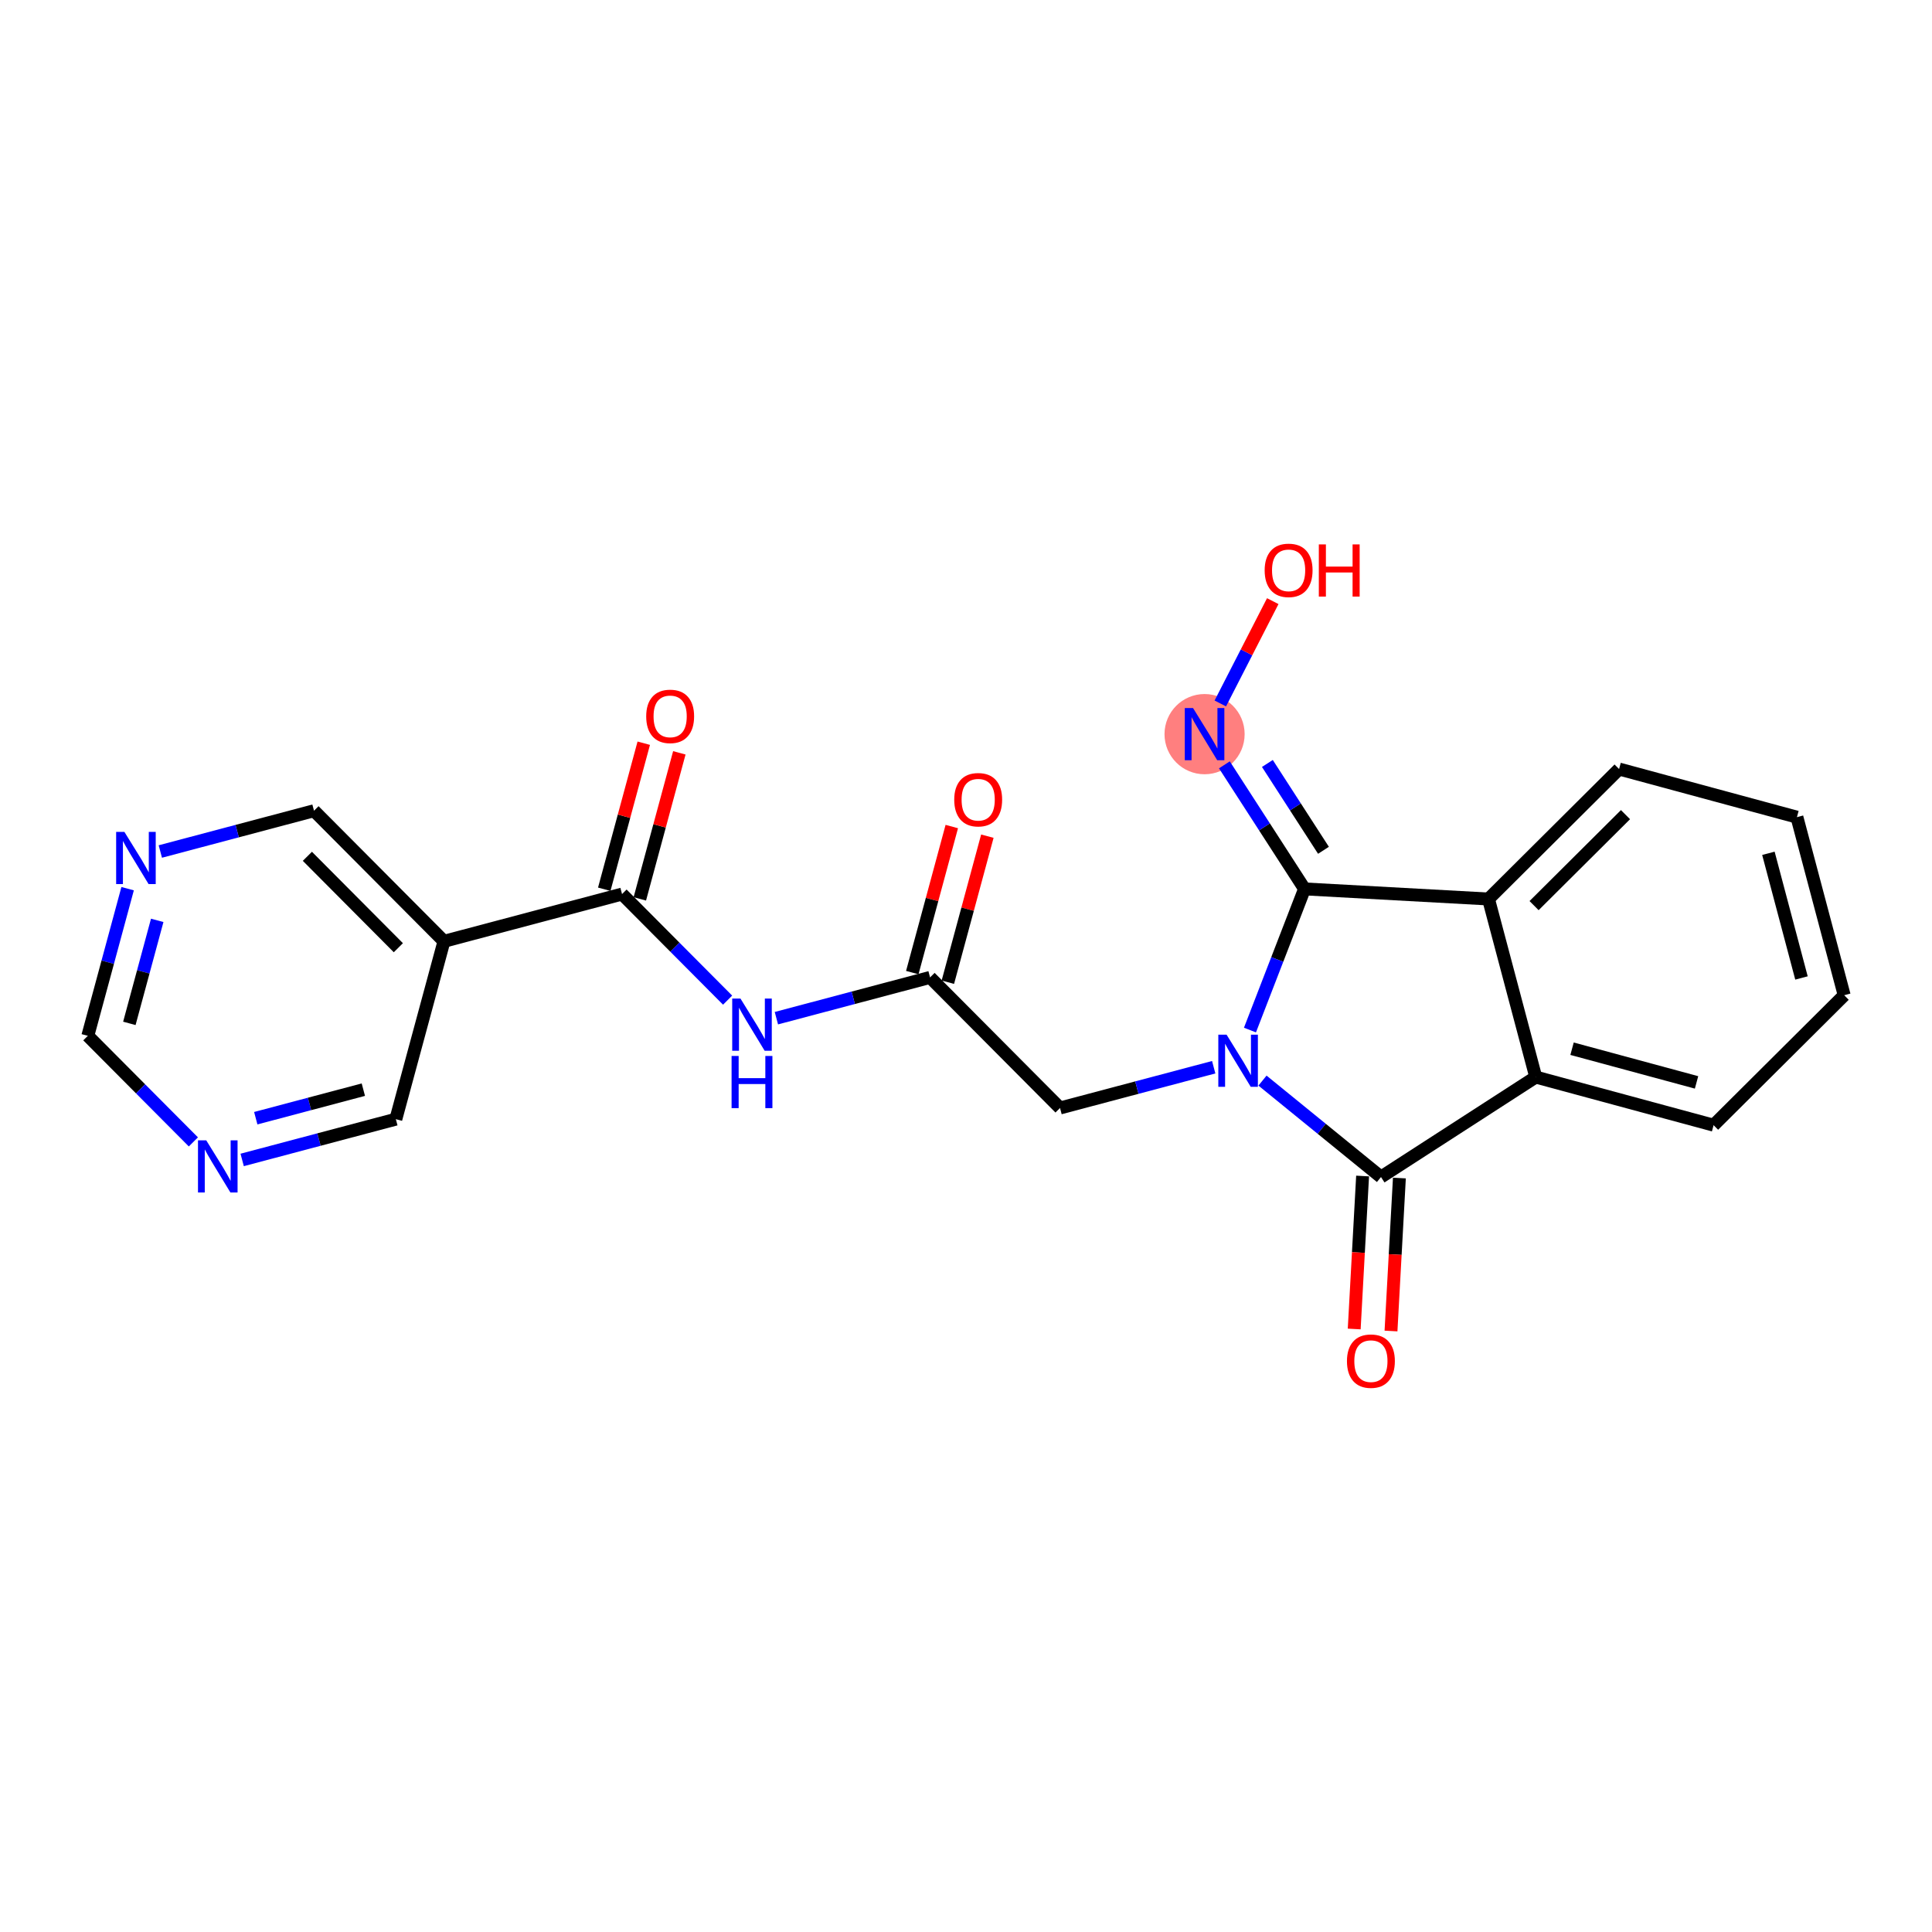 <?xml version='1.0' encoding='iso-8859-1'?>
<svg version='1.1' baseProfile='full'
              xmlns='http://www.w3.org/2000/svg'
                      xmlns:rdkit='http://www.rdkit.org/xml'
                      xmlns:xlink='http://www.w3.org/1999/xlink'
                  xml:space='preserve'
width='300px' height='300px' viewBox='0 0 300 300'>
<!-- END OF HEADER -->
<rect style='opacity:1.0;fill:#FFFFFF;stroke:none' width='300' height='300' x='0' y='0'> </rect>
<rect style='opacity:1.0;fill:#FFFFFF;stroke:none' width='300' height='300' x='0' y='0'> </rect>
<ellipse cx='187.046' cy='113.998' rx='5.722' ry='5.729'  style='fill:#FF7F7F;fill-rule:evenodd;stroke:#FF7F7F;stroke-width:1.0px;stroke-linecap:butt;stroke-linejoin:miter;stroke-opacity:1' />
<path class='bond-0 atom-0 atom-1' d='M 147.794,128.346 L 144.727,139.685' style='fill:none;fill-rule:evenodd;stroke:#FF0000;stroke-width:2.0px;stroke-linecap:butt;stroke-linejoin:miter;stroke-opacity:1' />
<path class='bond-0 atom-0 atom-1' d='M 144.727,139.685 L 141.659,151.024' style='fill:none;fill-rule:evenodd;stroke:#000000;stroke-width:2.0px;stroke-linecap:butt;stroke-linejoin:miter;stroke-opacity:1' />
<path class='bond-0 atom-0 atom-1' d='M 153.317,129.841 L 150.25,141.179' style='fill:none;fill-rule:evenodd;stroke:#FF0000;stroke-width:2.0px;stroke-linecap:butt;stroke-linejoin:miter;stroke-opacity:1' />
<path class='bond-0 atom-0 atom-1' d='M 150.25,141.179 L 147.182,152.518' style='fill:none;fill-rule:evenodd;stroke:#000000;stroke-width:2.0px;stroke-linecap:butt;stroke-linejoin:miter;stroke-opacity:1' />
<path class='bond-1 atom-1 atom-2' d='M 144.42,151.771 L 164.6,172.049' style='fill:none;fill-rule:evenodd;stroke:#000000;stroke-width:2.0px;stroke-linecap:butt;stroke-linejoin:miter;stroke-opacity:1' />
<path class='bond-14 atom-1 atom-15' d='M 144.42,151.771 L 132.489,154.937' style='fill:none;fill-rule:evenodd;stroke:#000000;stroke-width:2.0px;stroke-linecap:butt;stroke-linejoin:miter;stroke-opacity:1' />
<path class='bond-14 atom-1 atom-15' d='M 132.489,154.937 L 120.557,158.103' style='fill:none;fill-rule:evenodd;stroke:#0000FF;stroke-width:2.0px;stroke-linecap:butt;stroke-linejoin:miter;stroke-opacity:1' />
<path class='bond-2 atom-2 atom-3' d='M 164.6,172.049 L 176.532,168.883' style='fill:none;fill-rule:evenodd;stroke:#000000;stroke-width:2.0px;stroke-linecap:butt;stroke-linejoin:miter;stroke-opacity:1' />
<path class='bond-2 atom-2 atom-3' d='M 176.532,168.883 L 188.464,165.717' style='fill:none;fill-rule:evenodd;stroke:#0000FF;stroke-width:2.0px;stroke-linecap:butt;stroke-linejoin:miter;stroke-opacity:1' />
<path class='bond-3 atom-3 atom-4' d='M 196.039,167.794 L 205.24,175.282' style='fill:none;fill-rule:evenodd;stroke:#0000FF;stroke-width:2.0px;stroke-linecap:butt;stroke-linejoin:miter;stroke-opacity:1' />
<path class='bond-3 atom-3 atom-4' d='M 205.24,175.282 L 214.44,182.769' style='fill:none;fill-rule:evenodd;stroke:#000000;stroke-width:2.0px;stroke-linecap:butt;stroke-linejoin:miter;stroke-opacity:1' />
<path class='bond-23 atom-12 atom-3' d='M 202.568,138.029 L 198.331,148.987' style='fill:none;fill-rule:evenodd;stroke:#000000;stroke-width:2.0px;stroke-linecap:butt;stroke-linejoin:miter;stroke-opacity:1' />
<path class='bond-23 atom-12 atom-3' d='M 198.331,148.987 L 194.094,159.946' style='fill:none;fill-rule:evenodd;stroke:#0000FF;stroke-width:2.0px;stroke-linecap:butt;stroke-linejoin:miter;stroke-opacity:1' />
<path class='bond-4 atom-4 atom-5' d='M 211.584,182.612 L 210.932,194.489' style='fill:none;fill-rule:evenodd;stroke:#000000;stroke-width:2.0px;stroke-linecap:butt;stroke-linejoin:miter;stroke-opacity:1' />
<path class='bond-4 atom-4 atom-5' d='M 210.932,194.489 L 210.281,206.366' style='fill:none;fill-rule:evenodd;stroke:#FF0000;stroke-width:2.0px;stroke-linecap:butt;stroke-linejoin:miter;stroke-opacity:1' />
<path class='bond-4 atom-4 atom-5' d='M 217.297,182.926 L 216.645,194.802' style='fill:none;fill-rule:evenodd;stroke:#000000;stroke-width:2.0px;stroke-linecap:butt;stroke-linejoin:miter;stroke-opacity:1' />
<path class='bond-4 atom-4 atom-5' d='M 216.645,194.802 L 215.994,206.679' style='fill:none;fill-rule:evenodd;stroke:#FF0000;stroke-width:2.0px;stroke-linecap:butt;stroke-linejoin:miter;stroke-opacity:1' />
<path class='bond-5 atom-4 atom-6' d='M 214.44,182.769 L 238.471,167.246' style='fill:none;fill-rule:evenodd;stroke:#000000;stroke-width:2.0px;stroke-linecap:butt;stroke-linejoin:miter;stroke-opacity:1' />
<path class='bond-6 atom-6 atom-7' d='M 238.471,167.246 L 266.086,174.718' style='fill:none;fill-rule:evenodd;stroke:#000000;stroke-width:2.0px;stroke-linecap:butt;stroke-linejoin:miter;stroke-opacity:1' />
<path class='bond-6 atom-6 atom-7' d='M 244.107,162.844 L 263.438,168.074' style='fill:none;fill-rule:evenodd;stroke:#000000;stroke-width:2.0px;stroke-linecap:butt;stroke-linejoin:miter;stroke-opacity:1' />
<path class='bond-25 atom-11 atom-6' d='M 231.133,139.595 L 238.471,167.246' style='fill:none;fill-rule:evenodd;stroke:#000000;stroke-width:2.0px;stroke-linecap:butt;stroke-linejoin:miter;stroke-opacity:1' />
<path class='bond-7 atom-7 atom-8' d='M 266.086,174.718 L 286.364,154.538' style='fill:none;fill-rule:evenodd;stroke:#000000;stroke-width:2.0px;stroke-linecap:butt;stroke-linejoin:miter;stroke-opacity:1' />
<path class='bond-8 atom-8 atom-9' d='M 286.364,154.538 L 279.026,126.887' style='fill:none;fill-rule:evenodd;stroke:#000000;stroke-width:2.0px;stroke-linecap:butt;stroke-linejoin:miter;stroke-opacity:1' />
<path class='bond-8 atom-8 atom-9' d='M 279.733,151.858 L 274.597,132.502' style='fill:none;fill-rule:evenodd;stroke:#000000;stroke-width:2.0px;stroke-linecap:butt;stroke-linejoin:miter;stroke-opacity:1' />
<path class='bond-9 atom-9 atom-10' d='M 279.026,126.887 L 251.411,119.415' style='fill:none;fill-rule:evenodd;stroke:#000000;stroke-width:2.0px;stroke-linecap:butt;stroke-linejoin:miter;stroke-opacity:1' />
<path class='bond-10 atom-10 atom-11' d='M 251.411,119.415 L 231.133,139.595' style='fill:none;fill-rule:evenodd;stroke:#000000;stroke-width:2.0px;stroke-linecap:butt;stroke-linejoin:miter;stroke-opacity:1' />
<path class='bond-10 atom-10 atom-11' d='M 252.406,126.498 L 238.211,140.624' style='fill:none;fill-rule:evenodd;stroke:#000000;stroke-width:2.0px;stroke-linecap:butt;stroke-linejoin:miter;stroke-opacity:1' />
<path class='bond-11 atom-11 atom-12' d='M 231.133,139.595 L 202.568,138.029' style='fill:none;fill-rule:evenodd;stroke:#000000;stroke-width:2.0px;stroke-linecap:butt;stroke-linejoin:miter;stroke-opacity:1' />
<path class='bond-12 atom-12 atom-13' d='M 202.568,138.029 L 196.346,128.397' style='fill:none;fill-rule:evenodd;stroke:#000000;stroke-width:2.0px;stroke-linecap:butt;stroke-linejoin:miter;stroke-opacity:1' />
<path class='bond-12 atom-12 atom-13' d='M 196.346,128.397 L 190.124,118.764' style='fill:none;fill-rule:evenodd;stroke:#0000FF;stroke-width:2.0px;stroke-linecap:butt;stroke-linejoin:miter;stroke-opacity:1' />
<path class='bond-12 atom-12 atom-13' d='M 205.508,132.034 L 201.152,125.292' style='fill:none;fill-rule:evenodd;stroke:#000000;stroke-width:2.0px;stroke-linecap:butt;stroke-linejoin:miter;stroke-opacity:1' />
<path class='bond-12 atom-12 atom-13' d='M 201.152,125.292 L 196.797,118.549' style='fill:none;fill-rule:evenodd;stroke:#0000FF;stroke-width:2.0px;stroke-linecap:butt;stroke-linejoin:miter;stroke-opacity:1' />
<path class='bond-13 atom-13 atom-14' d='M 189.489,109.232 L 193.561,101.288' style='fill:none;fill-rule:evenodd;stroke:#0000FF;stroke-width:2.0px;stroke-linecap:butt;stroke-linejoin:miter;stroke-opacity:1' />
<path class='bond-13 atom-13 atom-14' d='M 193.561,101.288 L 197.633,93.344' style='fill:none;fill-rule:evenodd;stroke:#FF0000;stroke-width:2.0px;stroke-linecap:butt;stroke-linejoin:miter;stroke-opacity:1' />
<path class='bond-15 atom-15 atom-16' d='M 112.982,155.302 L 104.786,147.066' style='fill:none;fill-rule:evenodd;stroke:#0000FF;stroke-width:2.0px;stroke-linecap:butt;stroke-linejoin:miter;stroke-opacity:1' />
<path class='bond-15 atom-15 atom-16' d='M 104.786,147.066 L 96.59,138.83' style='fill:none;fill-rule:evenodd;stroke:#000000;stroke-width:2.0px;stroke-linecap:butt;stroke-linejoin:miter;stroke-opacity:1' />
<path class='bond-16 atom-16 atom-17' d='M 99.351,139.577 L 102.419,128.239' style='fill:none;fill-rule:evenodd;stroke:#000000;stroke-width:2.0px;stroke-linecap:butt;stroke-linejoin:miter;stroke-opacity:1' />
<path class='bond-16 atom-16 atom-17' d='M 102.419,128.239 L 105.487,116.9' style='fill:none;fill-rule:evenodd;stroke:#FF0000;stroke-width:2.0px;stroke-linecap:butt;stroke-linejoin:miter;stroke-opacity:1' />
<path class='bond-16 atom-16 atom-17' d='M 93.828,138.083 L 96.896,126.744' style='fill:none;fill-rule:evenodd;stroke:#000000;stroke-width:2.0px;stroke-linecap:butt;stroke-linejoin:miter;stroke-opacity:1' />
<path class='bond-16 atom-16 atom-17' d='M 96.896,126.744 L 99.963,115.406' style='fill:none;fill-rule:evenodd;stroke:#FF0000;stroke-width:2.0px;stroke-linecap:butt;stroke-linejoin:miter;stroke-opacity:1' />
<path class='bond-17 atom-16 atom-18' d='M 96.59,138.83 L 68.939,146.167' style='fill:none;fill-rule:evenodd;stroke:#000000;stroke-width:2.0px;stroke-linecap:butt;stroke-linejoin:miter;stroke-opacity:1' />
<path class='bond-18 atom-18 atom-19' d='M 68.939,146.167 L 48.759,125.889' style='fill:none;fill-rule:evenodd;stroke:#000000;stroke-width:2.0px;stroke-linecap:butt;stroke-linejoin:miter;stroke-opacity:1' />
<path class='bond-18 atom-18 atom-19' d='M 61.856,147.162 L 47.73,132.967' style='fill:none;fill-rule:evenodd;stroke:#000000;stroke-width:2.0px;stroke-linecap:butt;stroke-linejoin:miter;stroke-opacity:1' />
<path class='bond-24 atom-23 atom-18' d='M 61.467,173.783 L 68.939,146.167' style='fill:none;fill-rule:evenodd;stroke:#000000;stroke-width:2.0px;stroke-linecap:butt;stroke-linejoin:miter;stroke-opacity:1' />
<path class='bond-19 atom-19 atom-20' d='M 48.759,125.889 L 36.827,129.056' style='fill:none;fill-rule:evenodd;stroke:#000000;stroke-width:2.0px;stroke-linecap:butt;stroke-linejoin:miter;stroke-opacity:1' />
<path class='bond-19 atom-19 atom-20' d='M 36.827,129.056 L 24.895,132.222' style='fill:none;fill-rule:evenodd;stroke:#0000FF;stroke-width:2.0px;stroke-linecap:butt;stroke-linejoin:miter;stroke-opacity:1' />
<path class='bond-20 atom-20 atom-21' d='M 19.818,137.993 L 16.727,149.417' style='fill:none;fill-rule:evenodd;stroke:#0000FF;stroke-width:2.0px;stroke-linecap:butt;stroke-linejoin:miter;stroke-opacity:1' />
<path class='bond-20 atom-20 atom-21' d='M 16.727,149.417 L 13.636,160.842' style='fill:none;fill-rule:evenodd;stroke:#000000;stroke-width:2.0px;stroke-linecap:butt;stroke-linejoin:miter;stroke-opacity:1' />
<path class='bond-20 atom-20 atom-21' d='M 24.414,142.914 L 22.25,150.912' style='fill:none;fill-rule:evenodd;stroke:#0000FF;stroke-width:2.0px;stroke-linecap:butt;stroke-linejoin:miter;stroke-opacity:1' />
<path class='bond-20 atom-20 atom-21' d='M 22.25,150.912 L 20.087,158.909' style='fill:none;fill-rule:evenodd;stroke:#000000;stroke-width:2.0px;stroke-linecap:butt;stroke-linejoin:miter;stroke-opacity:1' />
<path class='bond-21 atom-21 atom-22' d='M 13.636,160.842 L 21.832,169.078' style='fill:none;fill-rule:evenodd;stroke:#000000;stroke-width:2.0px;stroke-linecap:butt;stroke-linejoin:miter;stroke-opacity:1' />
<path class='bond-21 atom-21 atom-22' d='M 21.832,169.078 L 30.028,177.314' style='fill:none;fill-rule:evenodd;stroke:#0000FF;stroke-width:2.0px;stroke-linecap:butt;stroke-linejoin:miter;stroke-opacity:1' />
<path class='bond-22 atom-22 atom-23' d='M 37.604,180.115 L 49.535,176.949' style='fill:none;fill-rule:evenodd;stroke:#0000FF;stroke-width:2.0px;stroke-linecap:butt;stroke-linejoin:miter;stroke-opacity:1' />
<path class='bond-22 atom-22 atom-23' d='M 49.535,176.949 L 61.467,173.783' style='fill:none;fill-rule:evenodd;stroke:#000000;stroke-width:2.0px;stroke-linecap:butt;stroke-linejoin:miter;stroke-opacity:1' />
<path class='bond-22 atom-22 atom-23' d='M 39.716,173.635 L 48.068,171.418' style='fill:none;fill-rule:evenodd;stroke:#0000FF;stroke-width:2.0px;stroke-linecap:butt;stroke-linejoin:miter;stroke-opacity:1' />
<path class='bond-22 atom-22 atom-23' d='M 48.068,171.418 L 56.42,169.202' style='fill:none;fill-rule:evenodd;stroke:#000000;stroke-width:2.0px;stroke-linecap:butt;stroke-linejoin:miter;stroke-opacity:1' />
<path  class='atom-0' d='M 148.173 124.179
Q 148.173 122.233, 149.134 121.146
Q 150.095 120.059, 151.892 120.059
Q 153.688 120.059, 154.65 121.146
Q 155.611 122.233, 155.611 124.179
Q 155.611 126.147, 154.638 127.268
Q 153.665 128.378, 151.892 128.378
Q 150.107 128.378, 149.134 127.268
Q 148.173 126.158, 148.173 124.179
M 151.892 127.463
Q 153.128 127.463, 153.791 126.639
Q 154.467 125.804, 154.467 124.179
Q 154.467 122.588, 153.791 121.787
Q 153.128 120.975, 151.892 120.975
Q 150.656 120.975, 149.981 121.776
Q 149.317 122.577, 149.317 124.179
Q 149.317 125.815, 149.981 126.639
Q 150.656 127.463, 151.892 127.463
' fill='#FF0000'/>
<path  class='atom-3' d='M 190.46 160.661
L 193.115 164.952
Q 193.378 165.375, 193.802 166.142
Q 194.225 166.909, 194.248 166.954
L 194.248 160.661
L 195.324 160.661
L 195.324 168.762
L 194.214 168.762
L 191.364 164.071
Q 191.033 163.522, 190.678 162.892
Q 190.335 162.263, 190.232 162.068
L 190.232 168.762
L 189.179 168.762
L 189.179 160.661
L 190.46 160.661
' fill='#0000FF'/>
<path  class='atom-5' d='M 209.155 211.357
Q 209.155 209.412, 210.116 208.325
Q 211.077 207.237, 212.874 207.237
Q 214.67 207.237, 215.631 208.325
Q 216.593 209.412, 216.593 211.357
Q 216.593 213.325, 215.62 214.447
Q 214.647 215.557, 212.874 215.557
Q 211.088 215.557, 210.116 214.447
Q 209.155 213.337, 209.155 211.357
M 212.874 214.641
Q 214.109 214.641, 214.773 213.817
Q 215.448 212.982, 215.448 211.357
Q 215.448 209.766, 214.773 208.965
Q 214.109 208.153, 212.874 208.153
Q 211.638 208.153, 210.963 208.954
Q 210.299 209.755, 210.299 211.357
Q 210.299 212.993, 210.963 213.817
Q 211.638 214.641, 212.874 214.641
' fill='#FF0000'/>
<path  class='atom-13' d='M 185.255 109.947
L 187.909 114.239
Q 188.173 114.662, 188.596 115.429
Q 189.019 116.195, 189.042 116.241
L 189.042 109.947
L 190.118 109.947
L 190.118 118.049
L 189.008 118.049
L 186.159 113.357
Q 185.827 112.808, 185.472 112.179
Q 185.129 111.549, 185.026 111.355
L 185.026 118.049
L 183.973 118.049
L 183.973 109.947
L 185.255 109.947
' fill='#0000FF'/>
<path  class='atom-14' d='M 196.376 88.563
Q 196.376 86.618, 197.337 85.53
Q 198.298 84.443, 200.095 84.443
Q 201.892 84.443, 202.853 85.53
Q 203.814 86.618, 203.814 88.563
Q 203.814 90.531, 202.841 91.653
Q 201.869 92.763, 200.095 92.763
Q 198.31 92.763, 197.337 91.653
Q 196.376 90.543, 196.376 88.563
M 200.095 91.847
Q 201.331 91.847, 201.995 91.023
Q 202.67 90.188, 202.67 88.563
Q 202.67 86.972, 201.995 86.171
Q 201.331 85.359, 200.095 85.359
Q 198.859 85.359, 198.184 86.16
Q 197.52 86.961, 197.52 88.563
Q 197.52 90.199, 198.184 91.023
Q 198.859 91.847, 200.095 91.847
' fill='#FF0000'/>
<path  class='atom-14' d='M 204.787 84.535
L 205.885 84.535
L 205.885 87.979
L 210.028 87.979
L 210.028 84.535
L 211.126 84.535
L 211.126 92.637
L 210.028 92.637
L 210.028 88.895
L 205.885 88.895
L 205.885 92.637
L 204.787 92.637
L 204.787 84.535
' fill='#FF0000'/>
<path  class='atom-15' d='M 114.979 155.057
L 117.633 159.348
Q 117.897 159.772, 118.32 160.539
Q 118.743 161.305, 118.766 161.351
L 118.766 155.057
L 119.842 155.057
L 119.842 163.159
L 118.732 163.159
L 115.883 158.467
Q 115.551 157.918, 115.196 157.289
Q 114.853 156.659, 114.75 156.465
L 114.75 163.159
L 113.697 163.159
L 113.697 155.057
L 114.979 155.057
' fill='#0000FF'/>
<path  class='atom-15' d='M 113.6 163.969
L 114.698 163.969
L 114.698 167.414
L 118.841 167.414
L 118.841 163.969
L 119.939 163.969
L 119.939 172.071
L 118.841 172.071
L 118.841 168.329
L 114.698 168.329
L 114.698 172.071
L 113.6 172.071
L 113.6 163.969
' fill='#0000FF'/>
<path  class='atom-17' d='M 100.342 111.238
Q 100.342 109.293, 101.303 108.205
Q 102.264 107.118, 104.061 107.118
Q 105.858 107.118, 106.819 108.205
Q 107.78 109.293, 107.78 111.238
Q 107.78 113.206, 106.807 114.328
Q 105.835 115.438, 104.061 115.438
Q 102.276 115.438, 101.303 114.328
Q 100.342 113.218, 100.342 111.238
M 104.061 114.522
Q 105.297 114.522, 105.961 113.698
Q 106.636 112.863, 106.636 111.238
Q 106.636 109.647, 105.961 108.846
Q 105.297 108.034, 104.061 108.034
Q 102.825 108.034, 102.15 108.835
Q 101.486 109.636, 101.486 111.238
Q 101.486 112.874, 102.15 113.698
Q 102.825 114.522, 104.061 114.522
' fill='#FF0000'/>
<path  class='atom-20' d='M 19.317 129.176
L 21.972 133.467
Q 22.235 133.89, 22.658 134.657
Q 23.082 135.424, 23.105 135.47
L 23.105 129.176
L 24.18 129.176
L 24.18 137.278
L 23.07 137.278
L 20.221 132.586
Q 19.889 132.037, 19.534 131.407
Q 19.191 130.778, 19.088 130.583
L 19.088 137.278
L 18.035 137.278
L 18.035 129.176
L 19.317 129.176
' fill='#0000FF'/>
<path  class='atom-22' d='M 32.025 177.069
L 34.68 181.36
Q 34.943 181.783, 35.367 182.55
Q 35.79 183.317, 35.813 183.363
L 35.813 177.069
L 36.889 177.069
L 36.889 185.171
L 35.779 185.171
L 32.929 180.479
Q 32.597 179.93, 32.243 179.3
Q 31.899 178.671, 31.796 178.476
L 31.796 185.171
L 30.744 185.171
L 30.744 177.069
L 32.025 177.069
' fill='#0000FF'/>
</svg>
